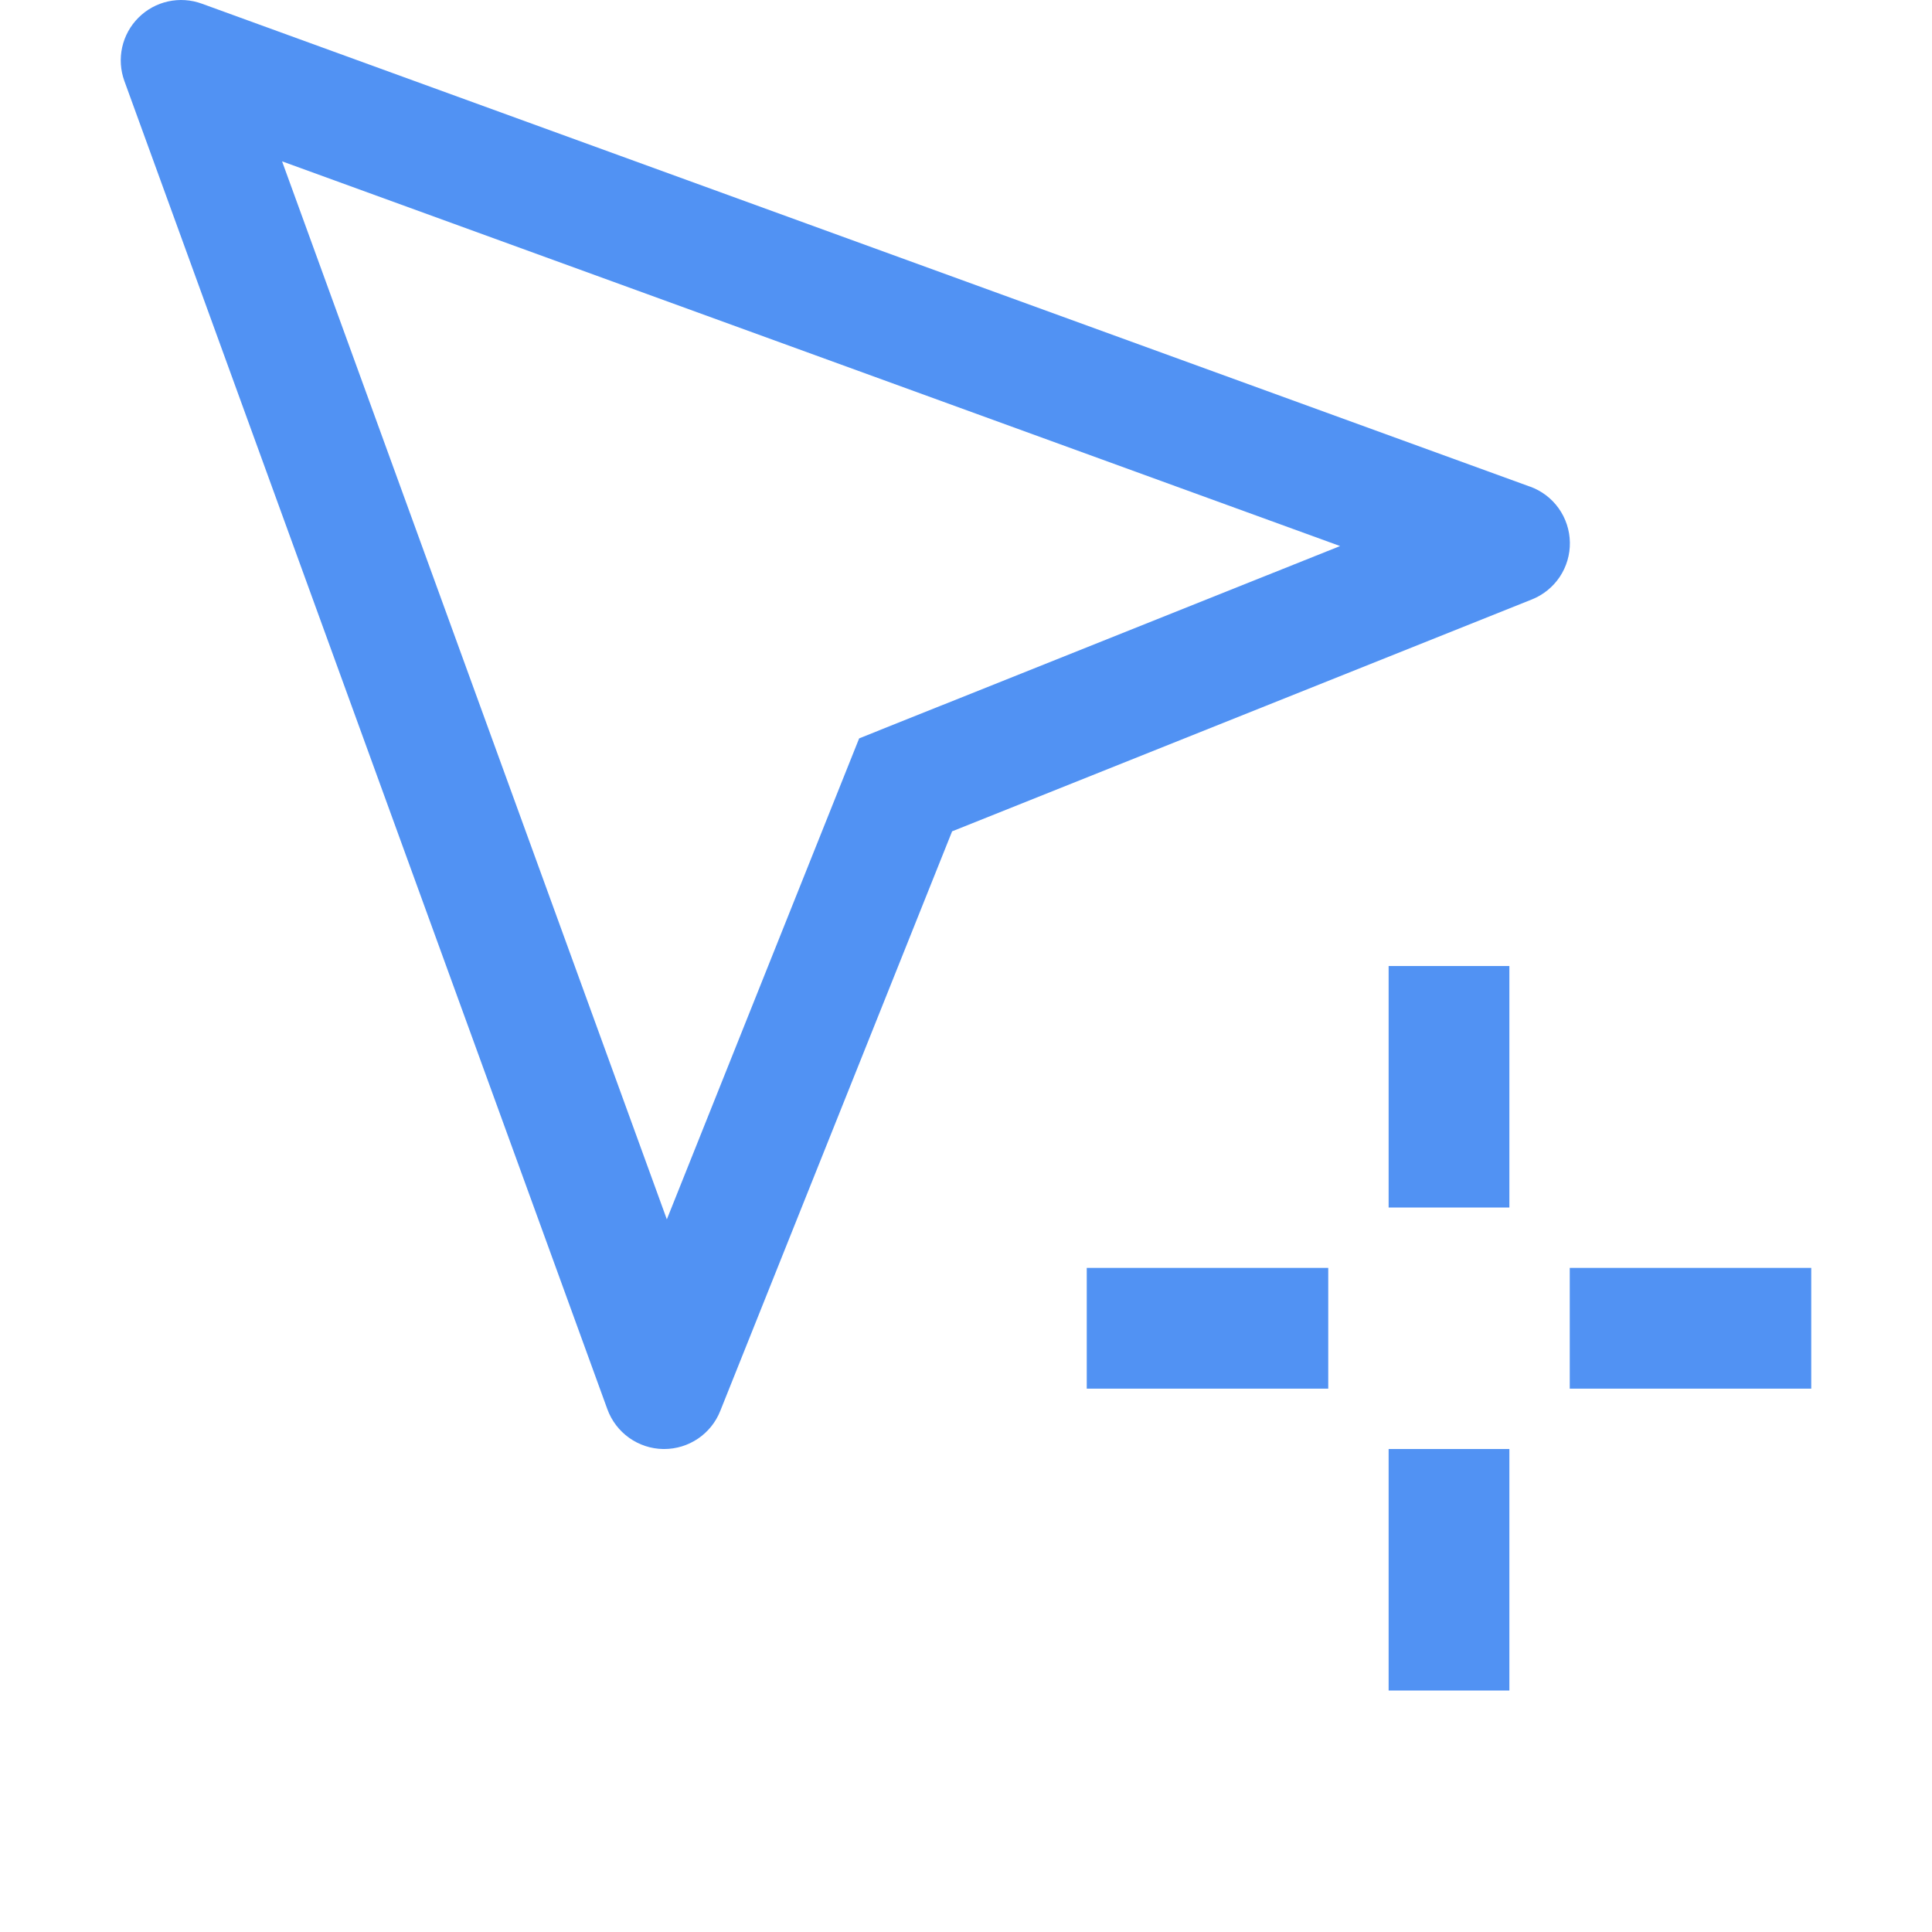 <svg width="96" height="96" viewBox="0 0 96 96" fill="none" xmlns="http://www.w3.org/2000/svg">
<path d="M69 72.001H75V84.001H69V72.001Z" fill="#5192F3"/>
<path d="M69 48.001H75V60.001H69V48.001Z" fill="#5192F3"/>
<path d="M78 63.001H90V69.001H78V63.001Z" fill="#5192F3"/>
<path d="M54 63.001H66V69.001H54V63.001Z" fill="#5192F3"/>
<path d="M76.026 24.181L10.026 0.181C9.49 -0.014 8.909 -0.052 8.351 0.071C7.794 0.194 7.283 0.474 6.88 0.878C6.476 1.281 6.195 1.792 6.071 2.349C5.948 2.906 5.985 3.487 6.18 4.024L30.18 70.024C30.388 70.595 30.764 71.09 31.259 71.443C31.754 71.796 32.344 71.991 32.952 72.001H33C33.6 72.001 34.186 71.822 34.683 71.485C35.18 71.149 35.565 70.671 35.787 70.114L47.31 41.308L76.113 29.788C76.679 29.563 77.163 29.172 77.502 28.666C77.84 28.159 78.016 27.562 78.006 26.953C77.997 26.344 77.802 25.753 77.449 25.257C77.095 24.761 76.599 24.385 76.026 24.178V24.181ZM43.884 36.211L42.69 36.691L33.135 60.589L14.016 8.017L66.588 27.133L43.884 36.211Z" fill="#5192F3"/>
</svg>
